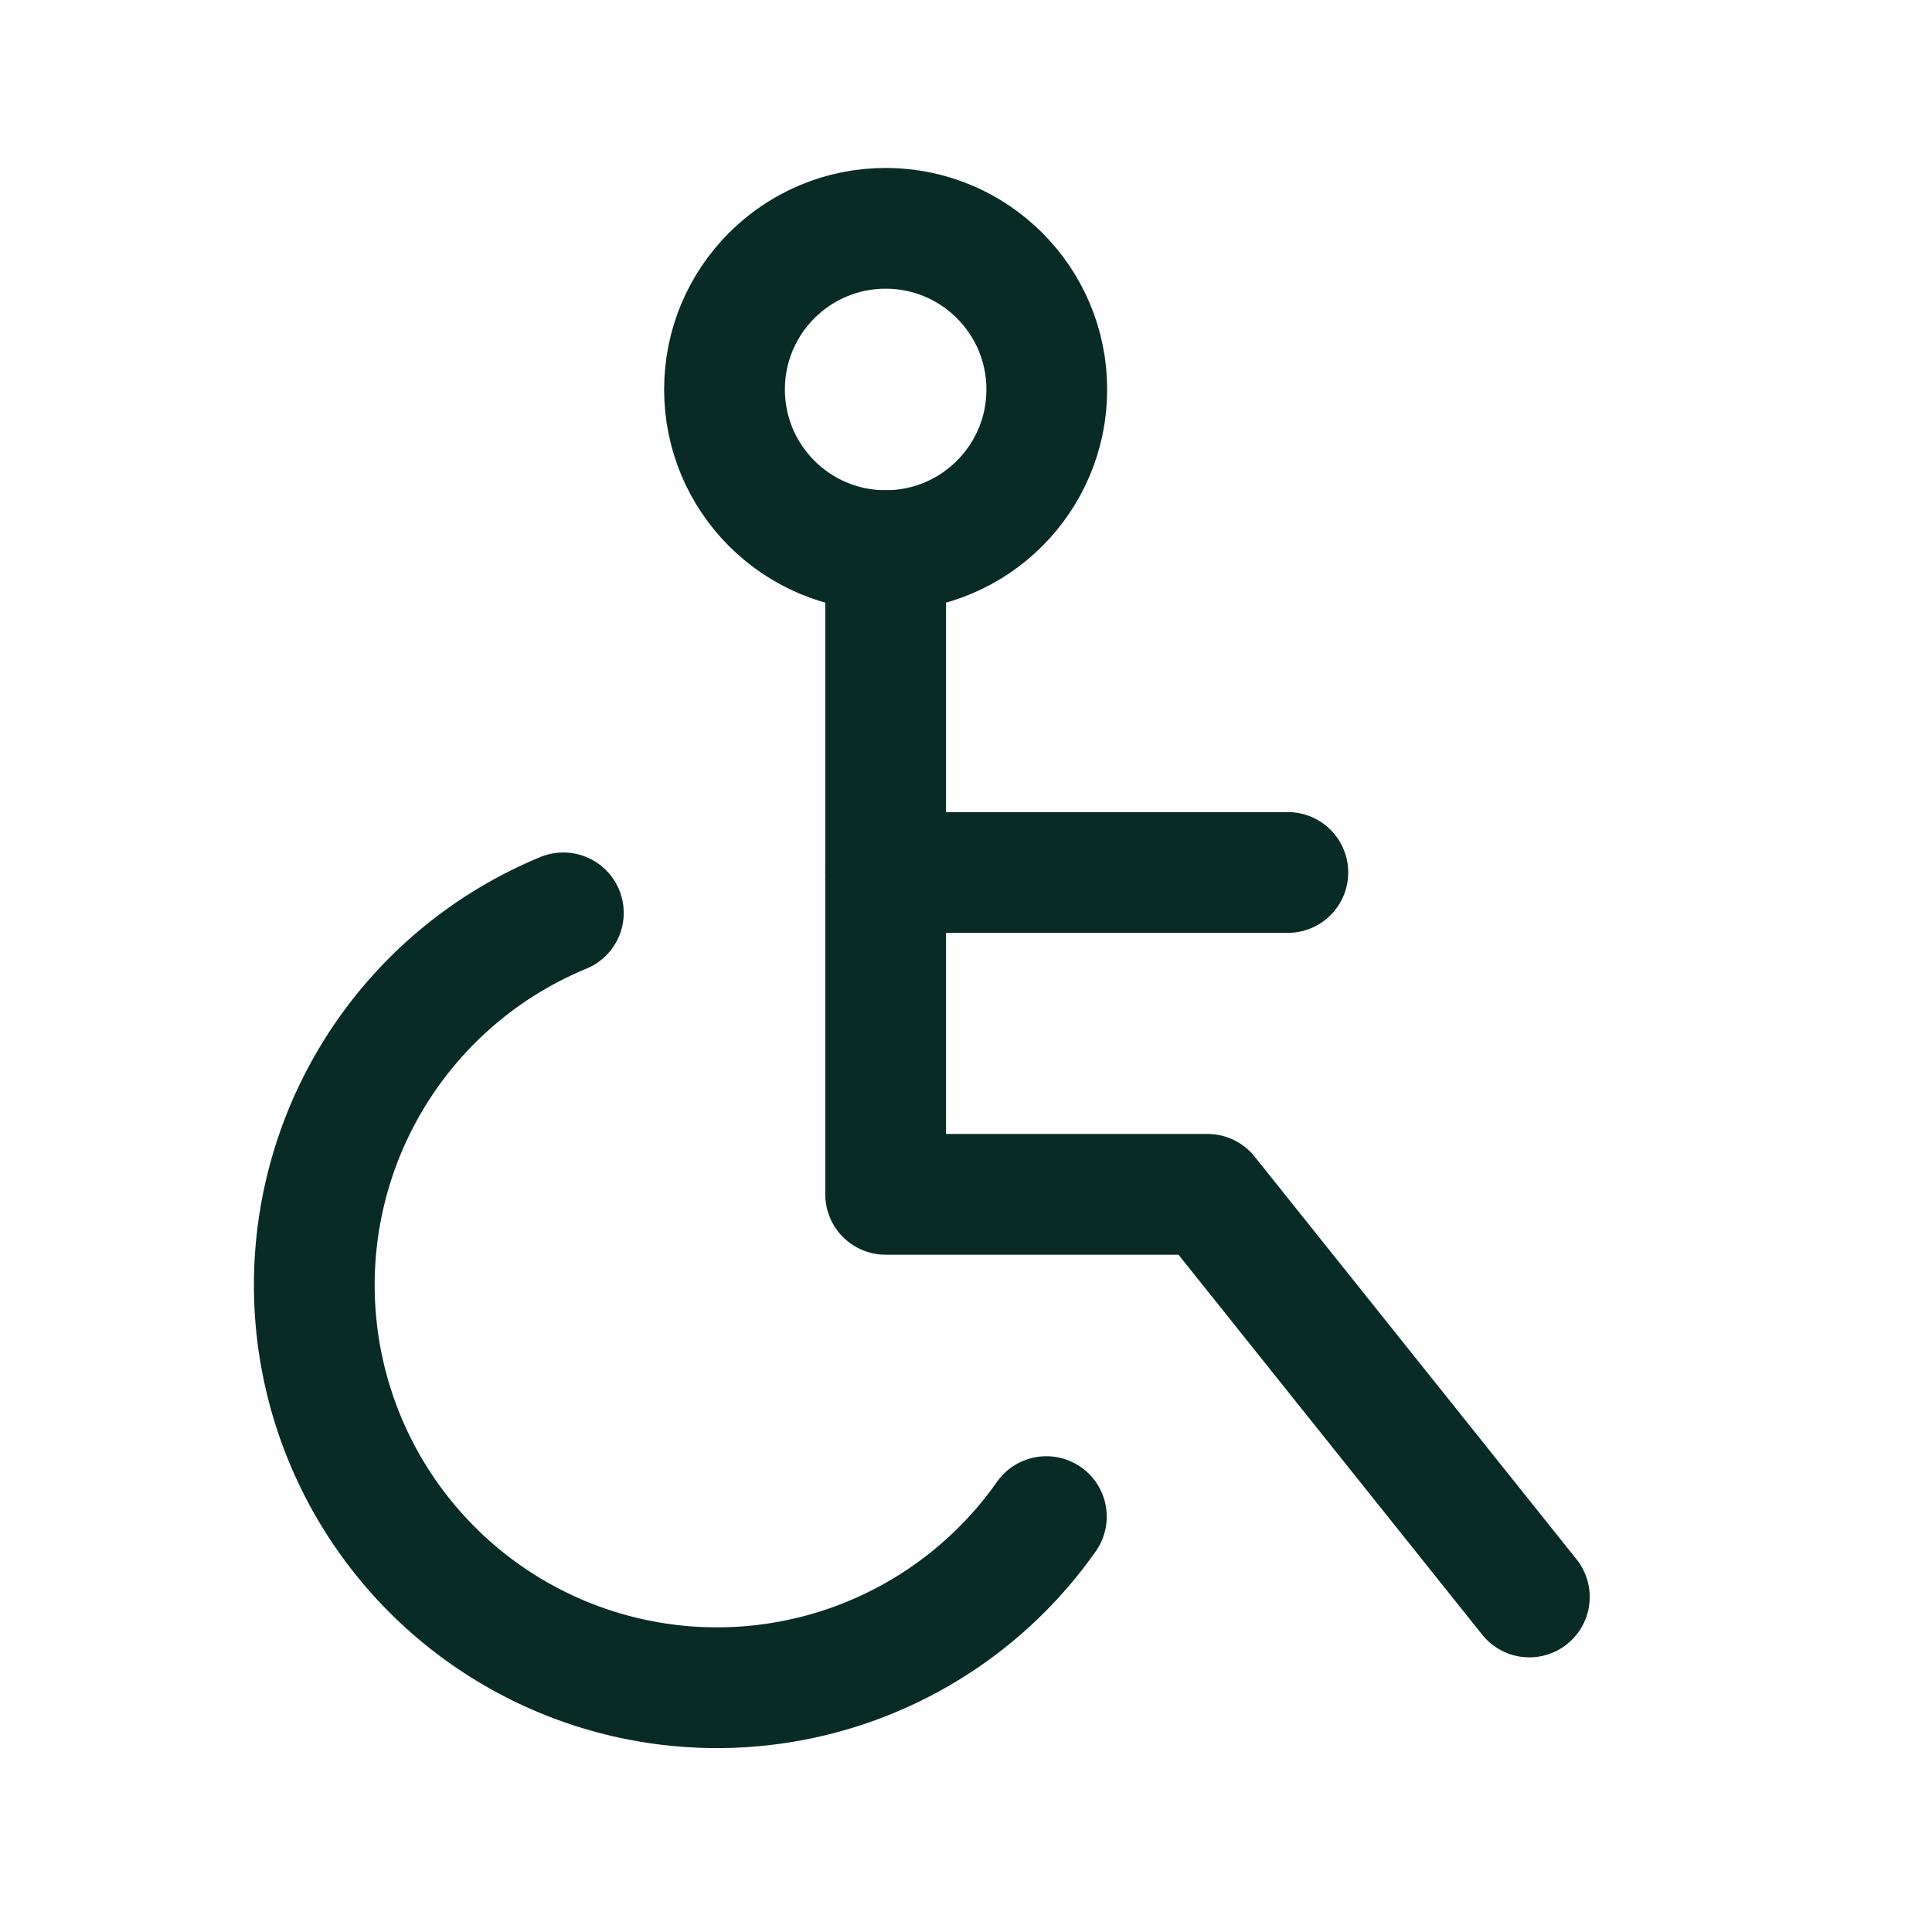 <svg id="Layer_1" data-name="Layer 1" xmlns="http://www.w3.org/2000/svg" viewBox="0 0 44 44"><defs><style>.cls-1,.cls-2{fill:none;}.cls-2{stroke:#082b26;stroke-linecap:round;stroke-linejoin:round;stroke-width:2.75px;}</style></defs><path class="cls-1" d="M0-.3H44v44H0Z"/><circle class="cls-2" cx="20.17" cy="8.87" r="3.67"/><polyline class="cls-2" points="20.17 12.54 20.17 27.2 27.5 27.2 34.83 36.37"/><line class="cls-2" x1="20.17" y1="19.87" x2="29.33" y2="19.87"/><path class="cls-2" d="M12.83,20.79a9.17,9.17,0,1,0,11,13.75"/></svg>